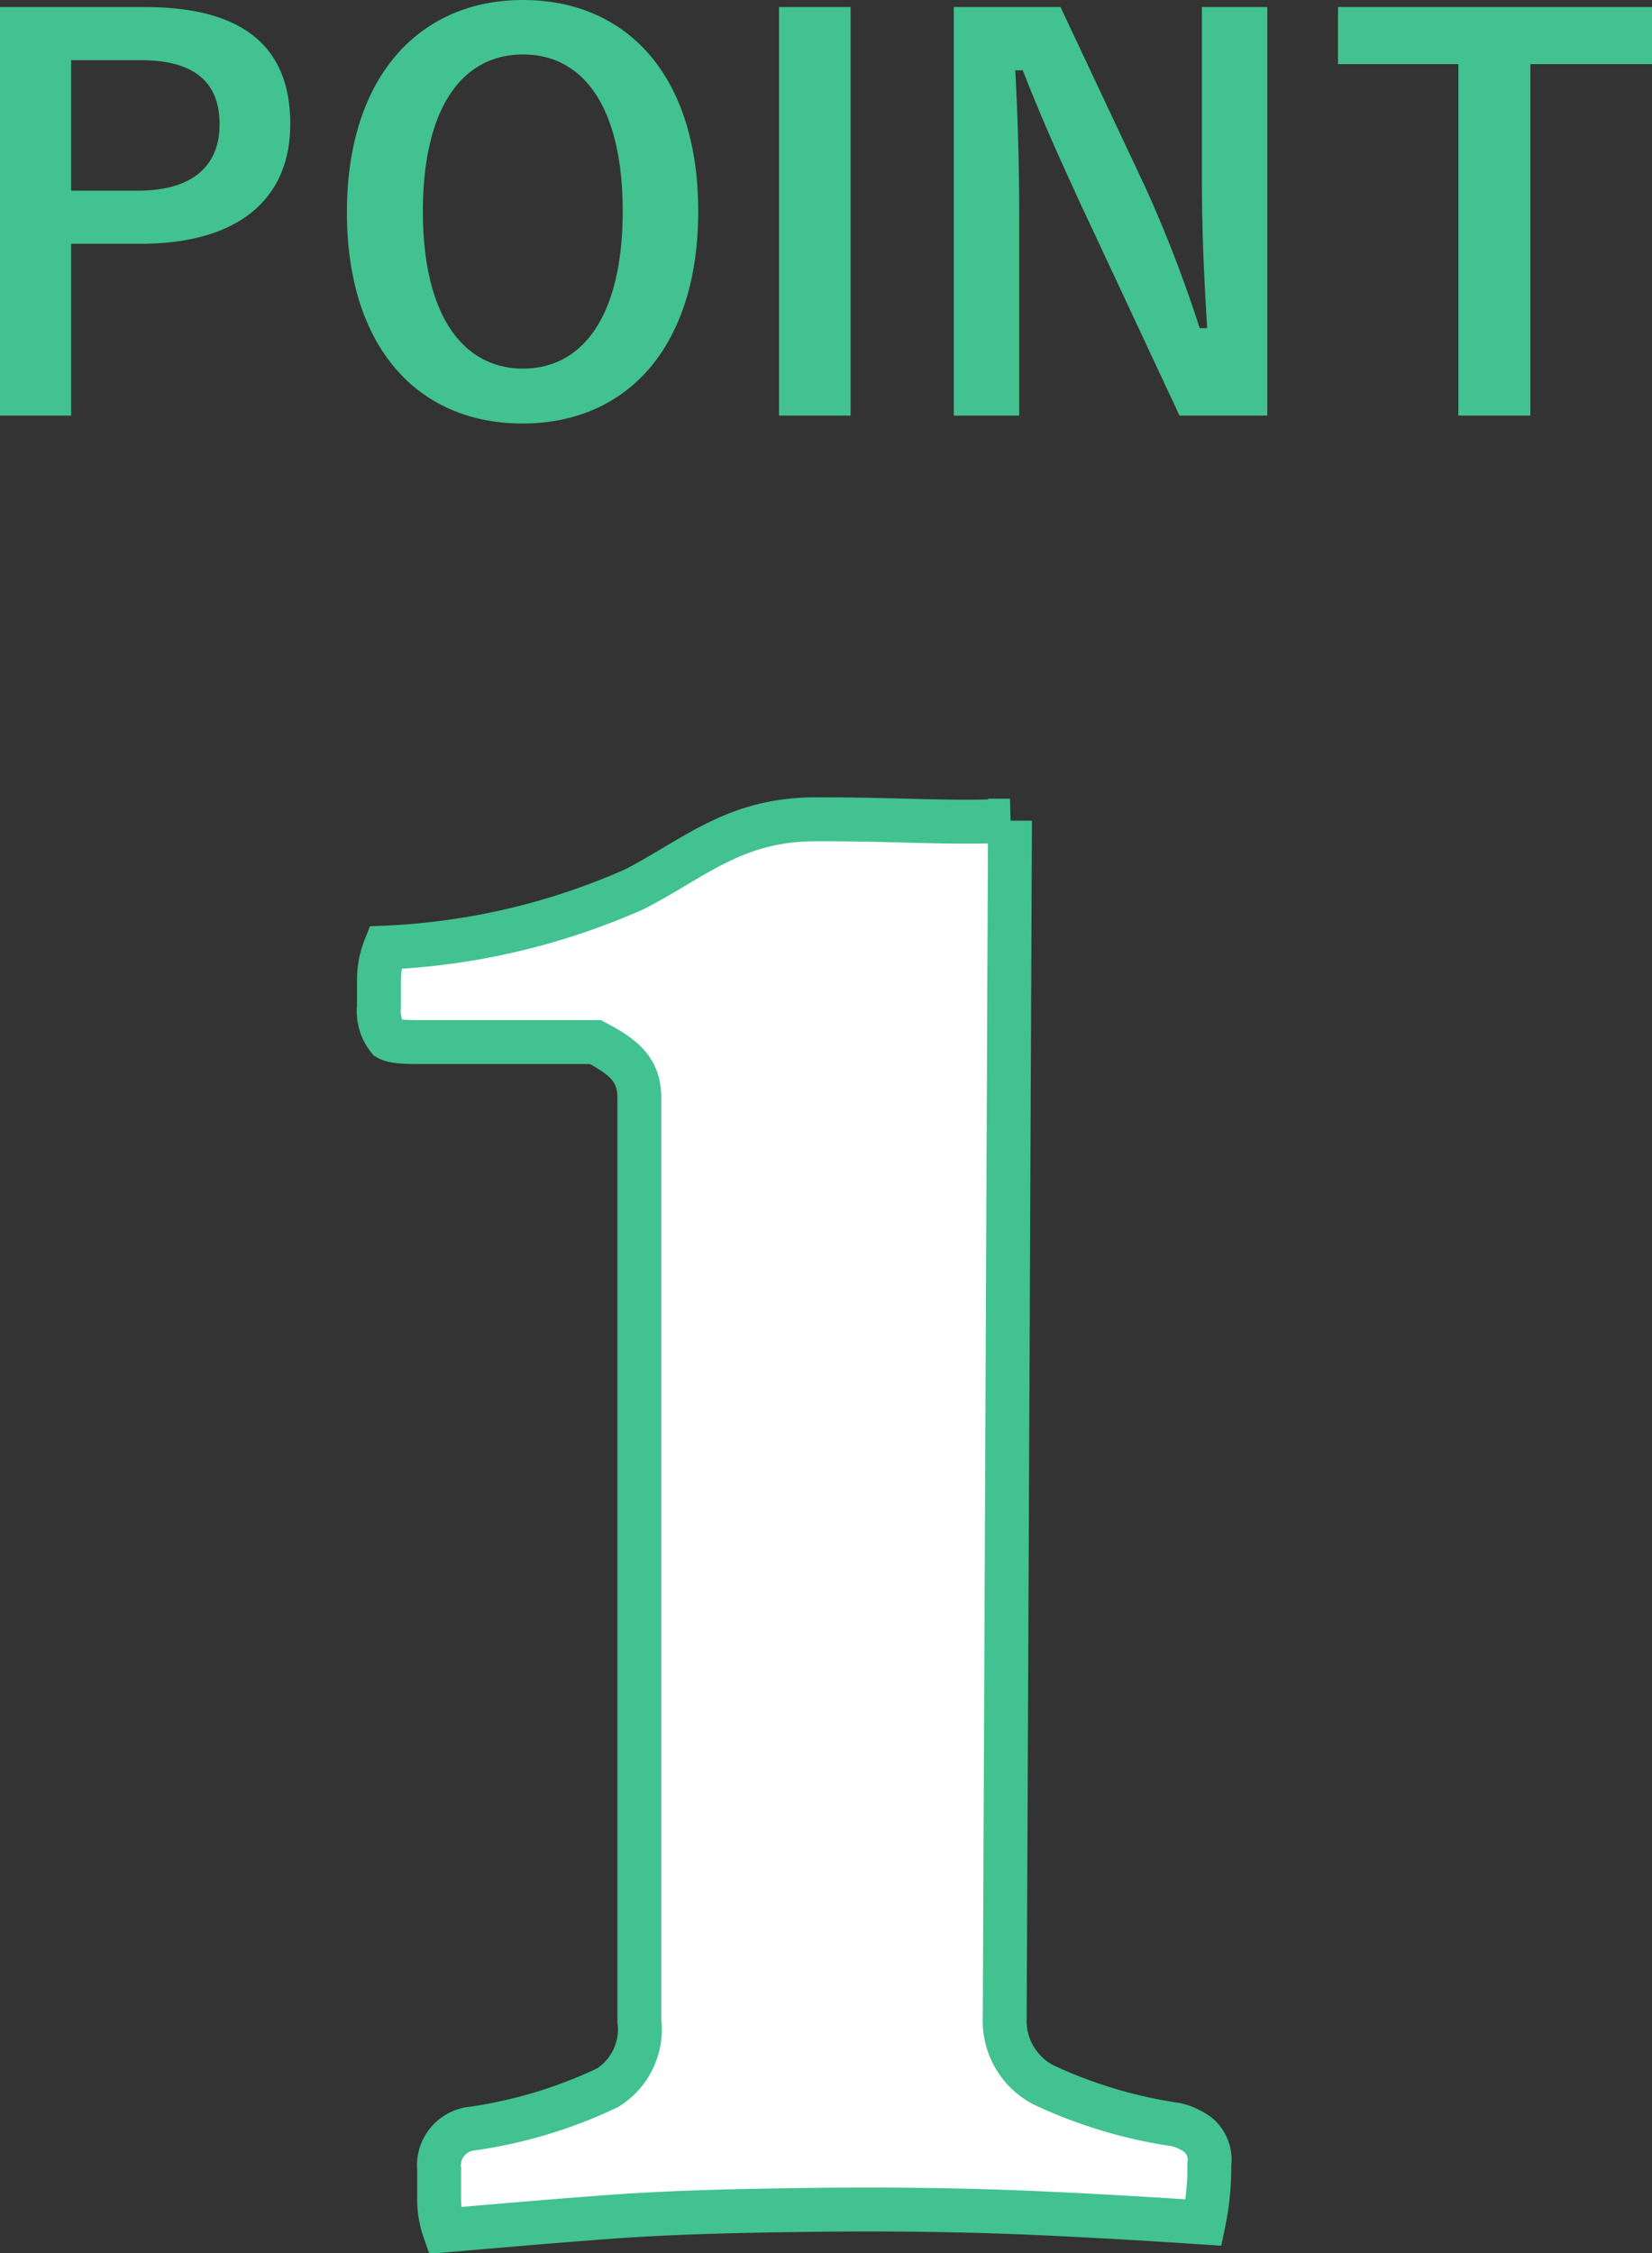 <svg xmlns="http://www.w3.org/2000/svg" width="37.62" height="51.29" style="width:37.62;height:51.29"><rect width="100%" height="100%" fill="#333333" stroke="none"/><g data-name="レイヤー 2"><g data-name="2"><path d="M3.29.16c2.29 0 3.32.94 3.32 2.66S5.42 5.55 3.19 5.55H1.62v3.91H0V.16zM1.62 4.34h1.52C4.38 4.34 5 3.78 5 2.83s-.56-1.46-1.8-1.46H1.62zm14.28.47c0 3.07-1.61 4.83-4 4.83s-4-1.74-4-4.81S9.54 0 11.91 0s3.99 1.73 3.99 4.81zm-6.27 0c0 2.38.92 3.58 2.28 3.58s2.27-1.2 2.27-3.58-.9-3.57-2.27-3.57-2.28 1.19-2.28 3.58zm9.74 4.65h-1.63V.16h1.63zm9.49 0h-2l-2.24-4.79c-.54-1.17-.91-2-1.33-3.07h-.17c.06 1.1.09 2.2.09 3.35v4.51h-1.49V.16h2.43l1.94 4.12a30 30 0 011.23 3.19h.17c-.07-1.14-.12-2.16-.12-3.4V.16h1.49zm8.76-8h-2.77v8h-1.64v-8h-2.74V.16h7.15z" fill="#41c290"/><path d="M23 18.68l-.12 27.25a1.64 1.64 0 00.89 1.53 10.75 10.75 0 003 .9 1.36 1.36 0 01.52.24.74.74 0 01.25.66 6.24 6.24 0 01-.13 1.33c-1.21-.08-2.52-.16-3.92-.22s-3-.09-4.83-.07-3.41.06-4.76.16-2.61.21-3.78.31a2.12 2.12 0 01-.12-.67v-.73a.84.84 0 01.77-.92 10.73 10.73 0 003.07-.93 1.57 1.57 0 00.72-1.52V25c0-.66-.36-.94-1-1.28h-4c-.23 0-.58 0-.72-.08a1 1 0 01-.21-.73v-.63a2 2 0 01.14-.71 15.63 15.63 0 005.68-1.33c1.33-.68 2.26-1.58 4.08-1.59s3.1.1 4.47.03z" fill="#fff" stroke="#41c290" stroke-miterlimit="10"/></g></g></svg>